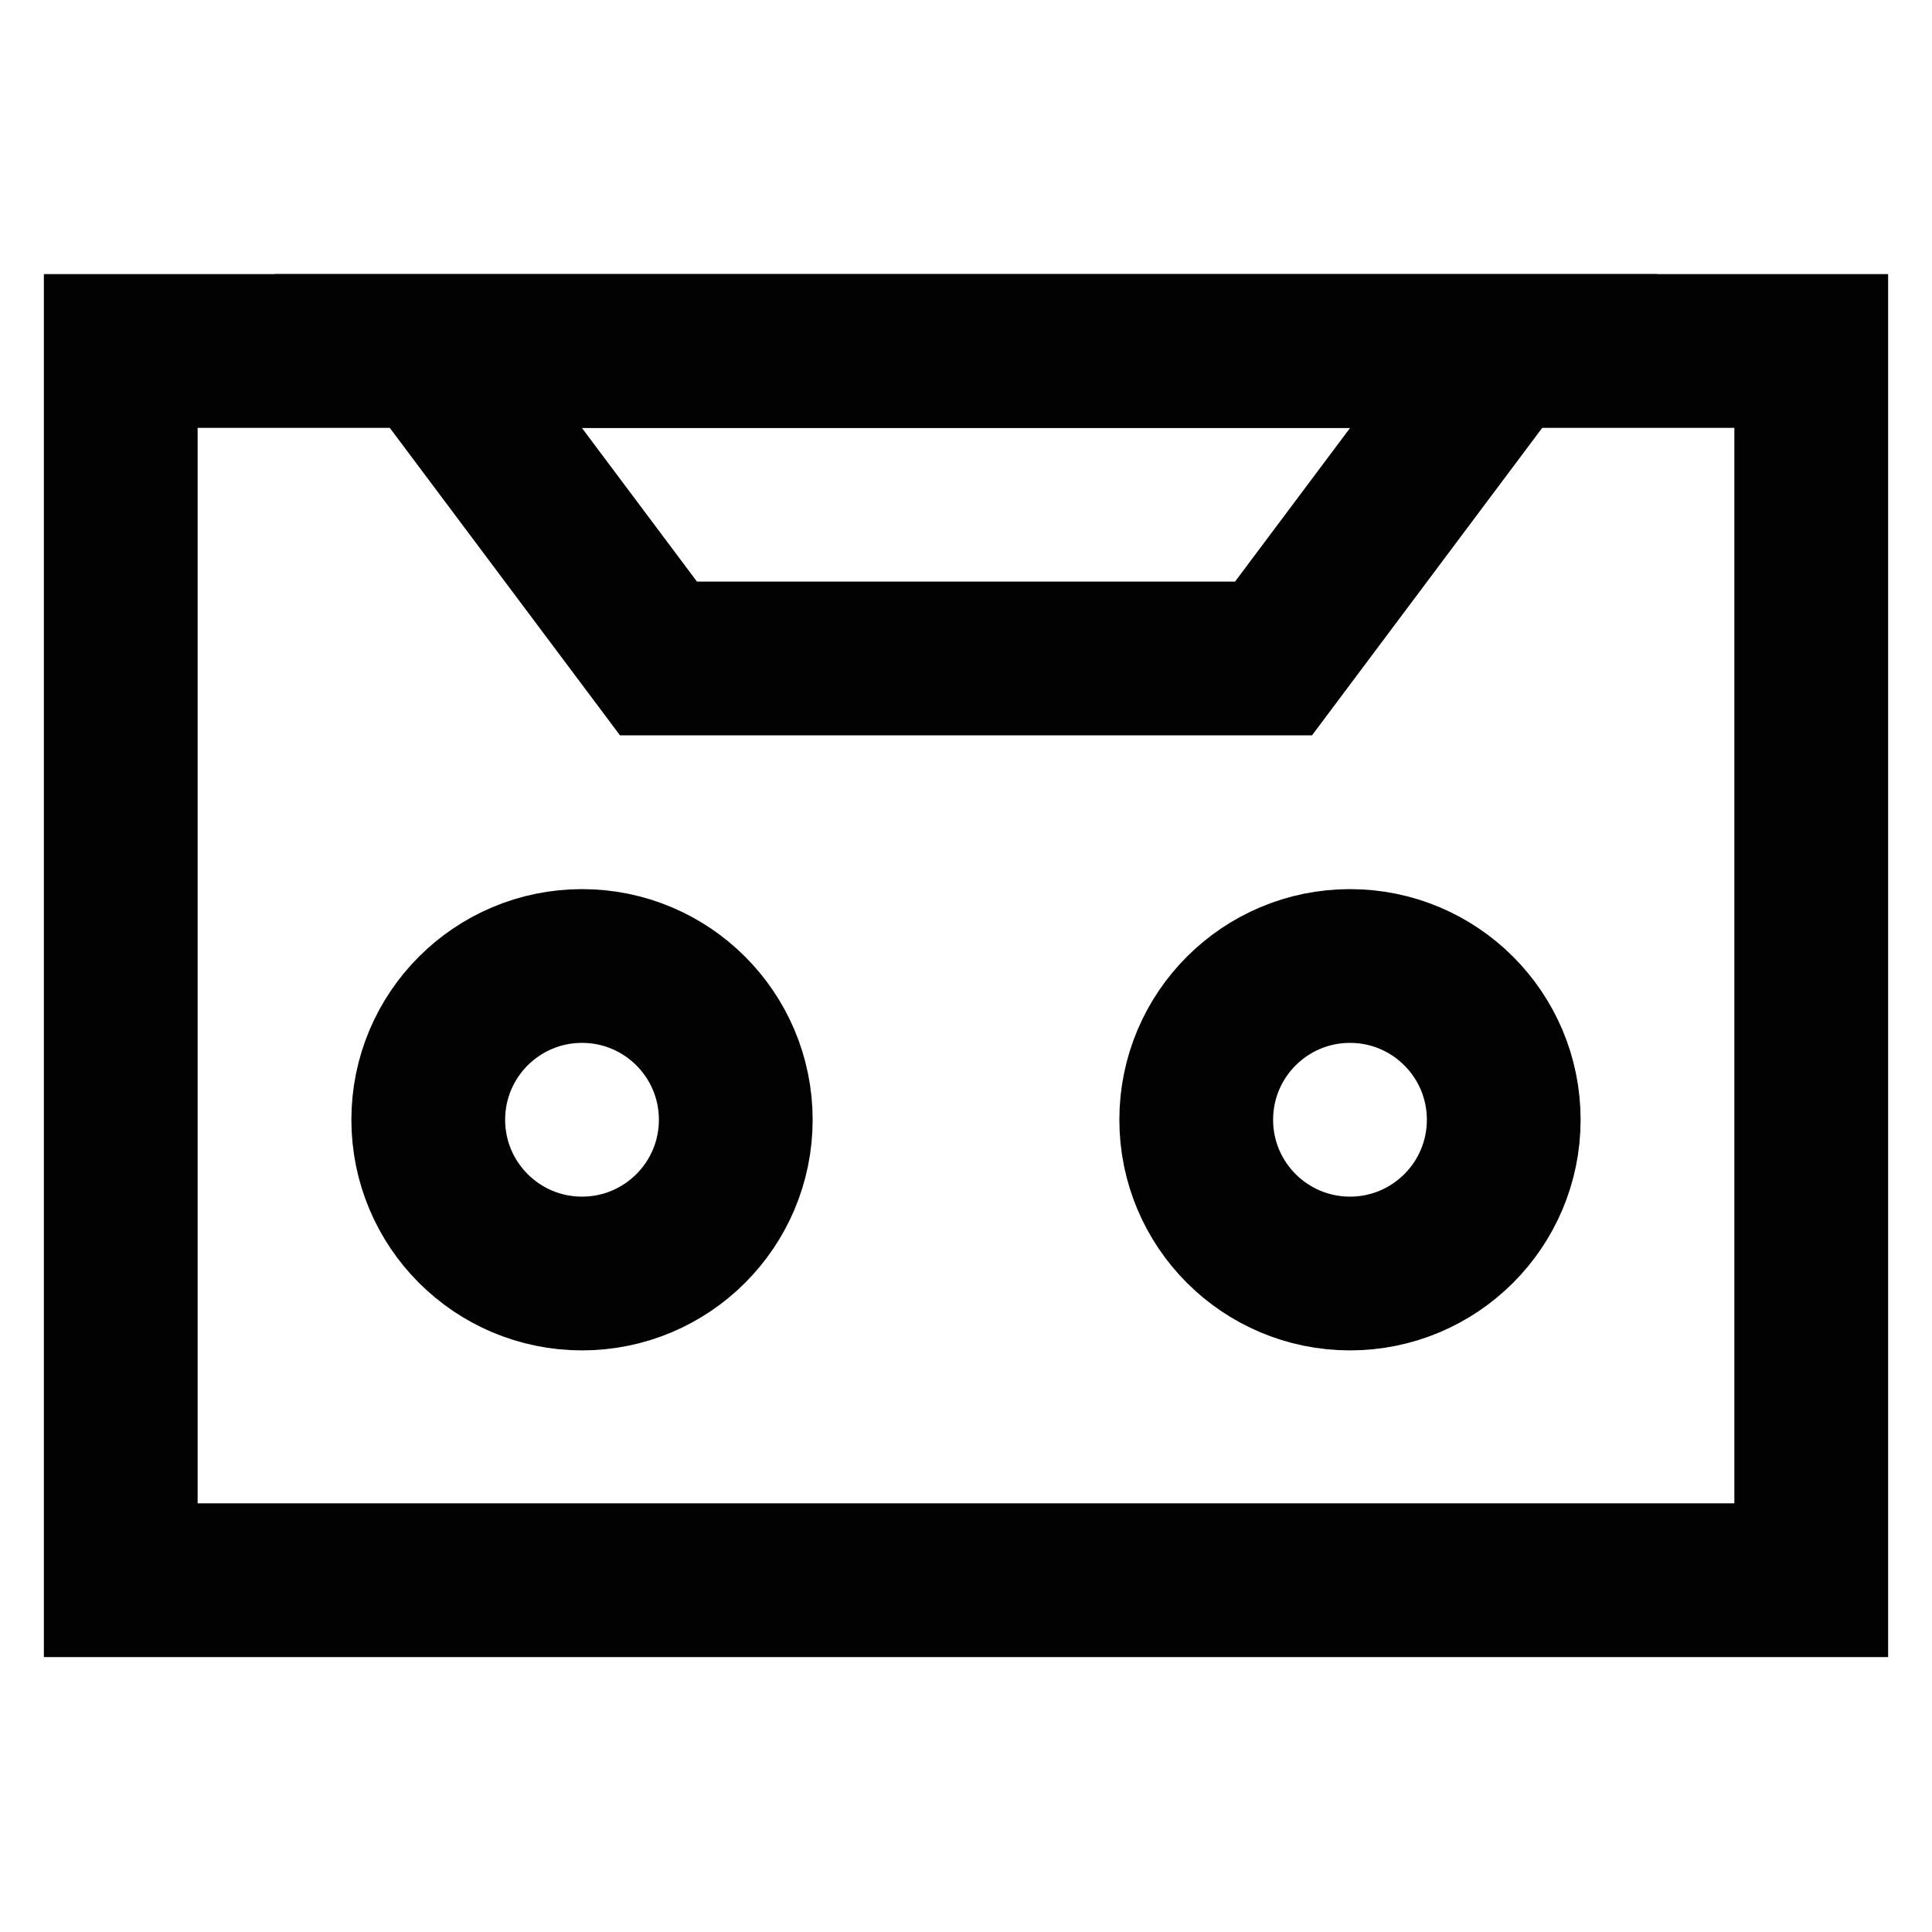 <?xml version="1.0" encoding="utf-8"?><!-- Скачано с сайта svg4.ru / Downloaded from svg4.ru -->
<svg width="800px" height="800px" viewBox="0 0 24 24" id="Layer_1" data-name="Layer 1" xmlns="http://www.w3.org/2000/svg"><defs><style>.cls-1{fill:none;stroke:#020202;stroke-miterlimit:10;stroke-width:1.91px;}</style></defs><rect class="cls-1" x="1.5" y="4.36" width="21" height="15.27"/><polygon class="cls-1" points="15.82 8.18 8.18 8.18 5.32 4.36 18.68 4.36 15.82 8.18"/><circle class="cls-1" cx="7.23" cy="13.91" r="1.91"/><circle class="cls-1" cx="16.77" cy="13.91" r="1.91"/></svg>
